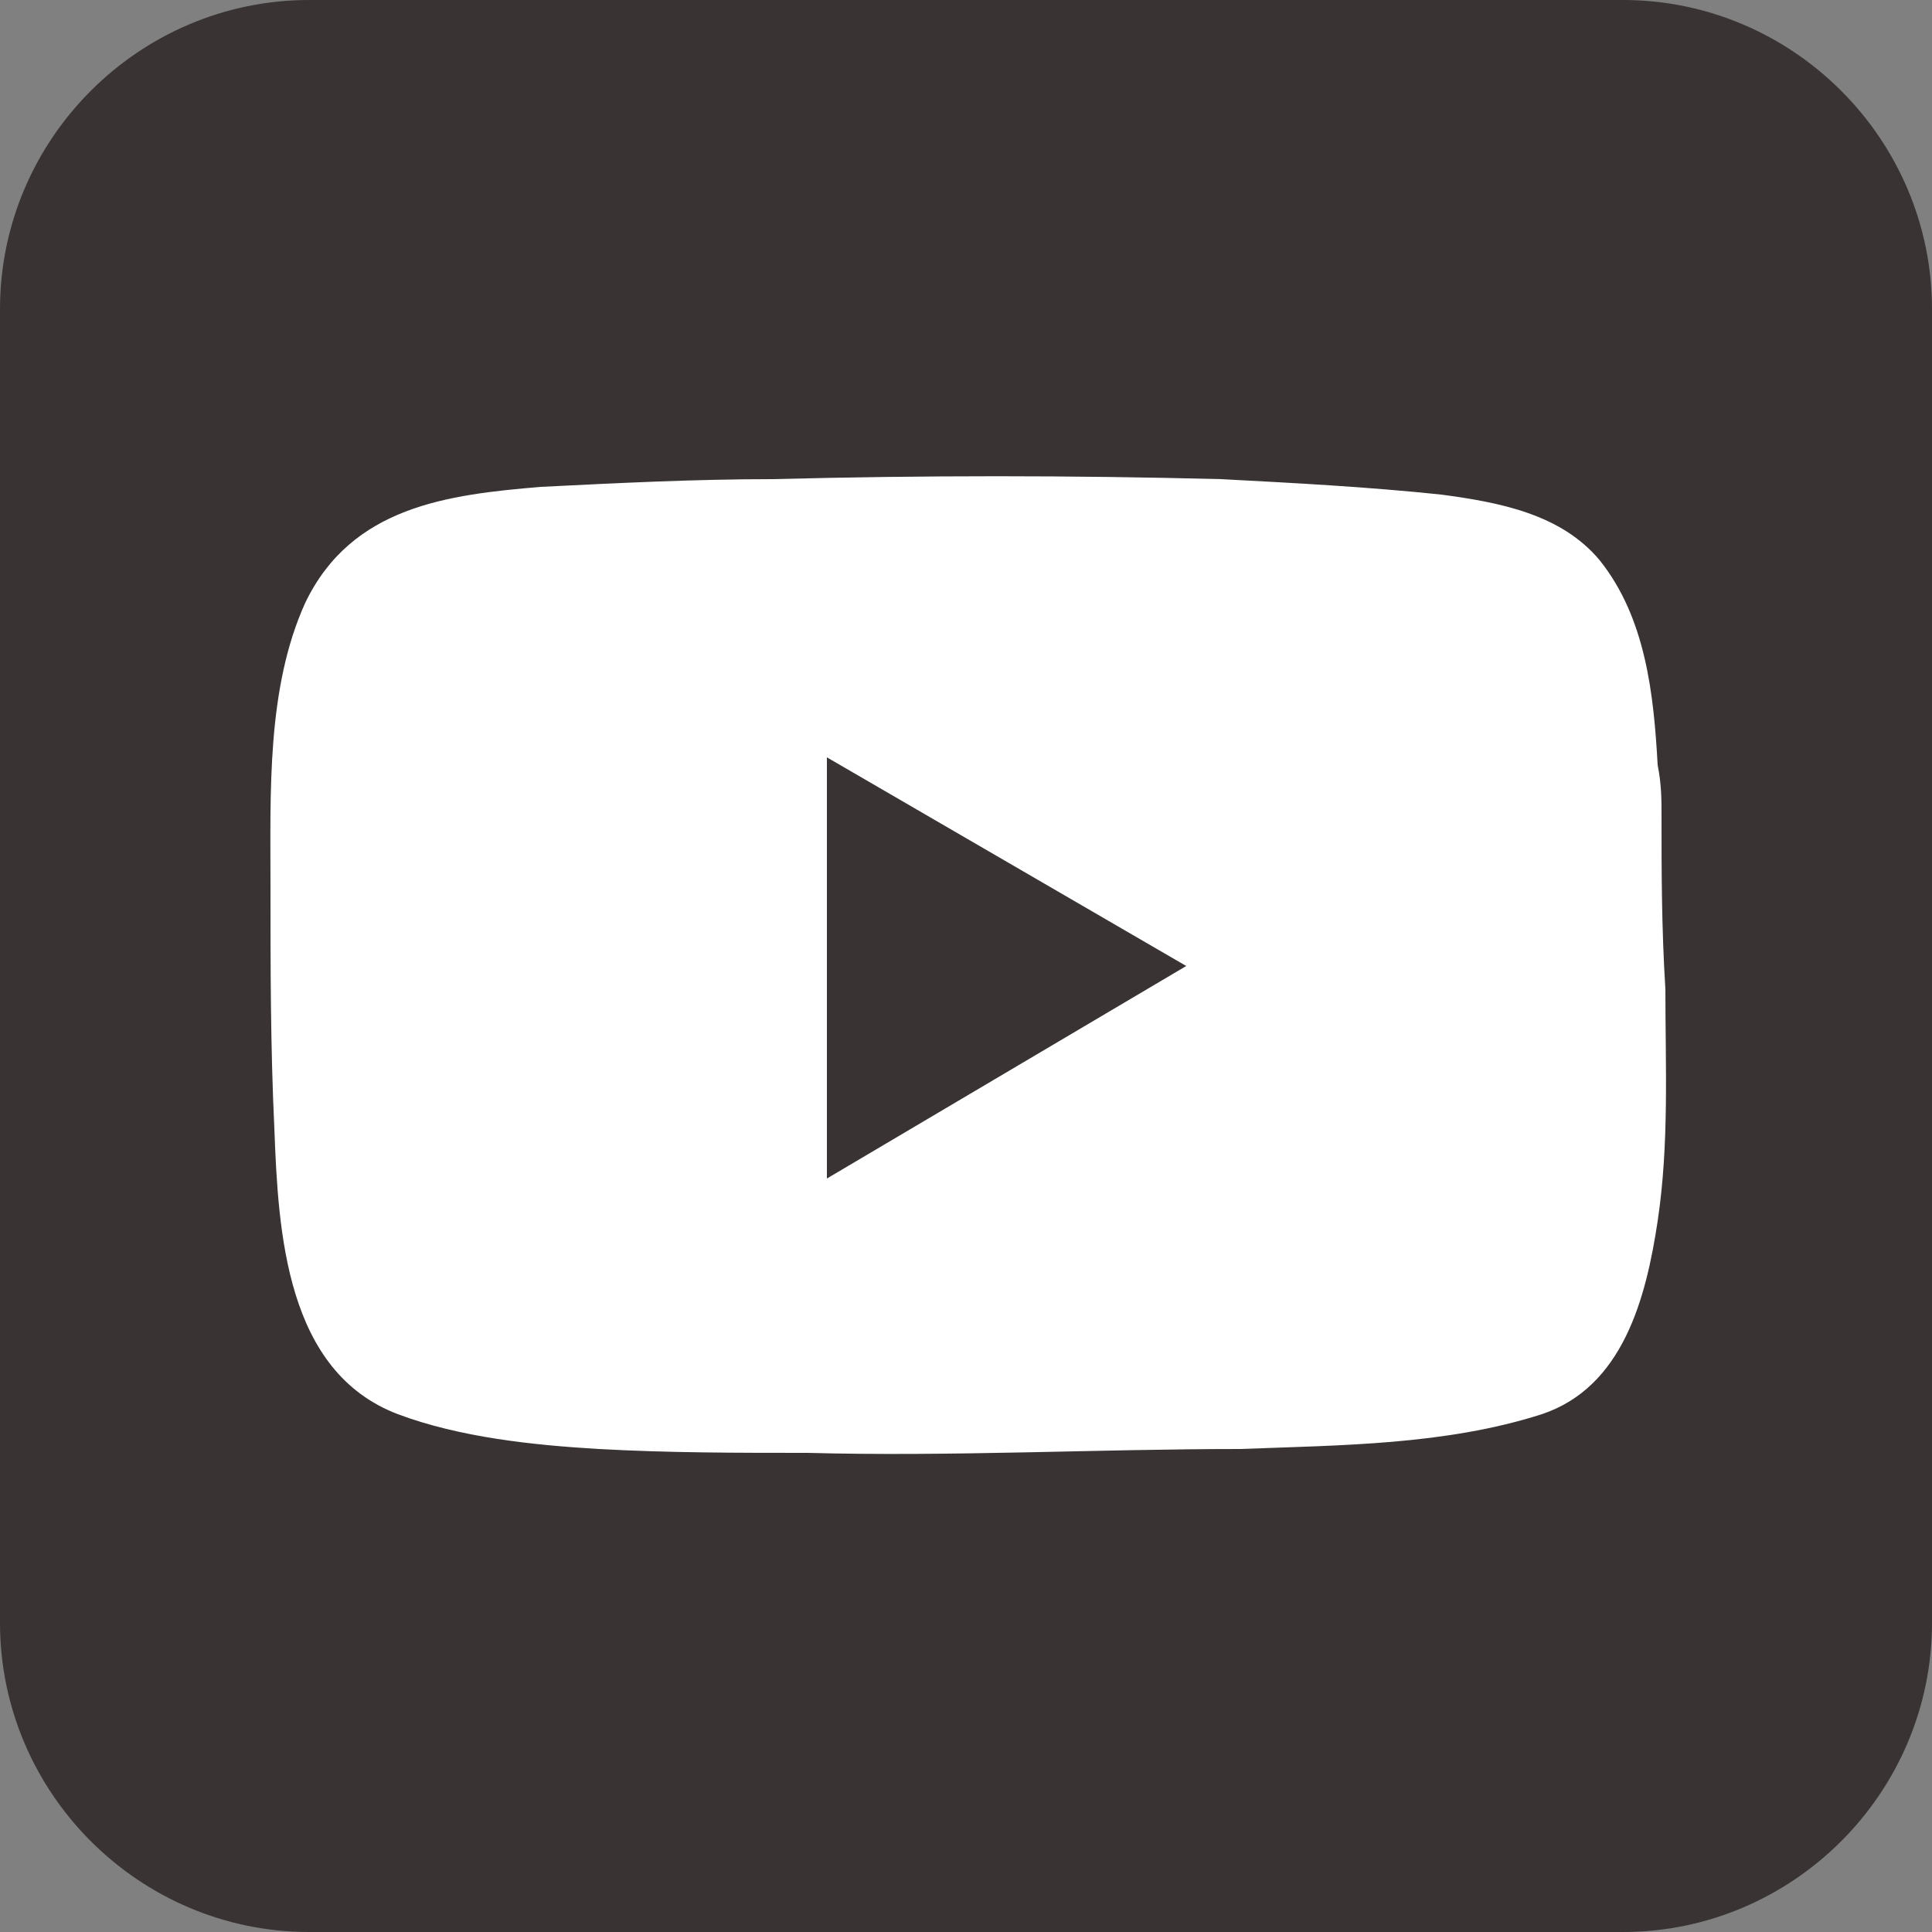 <svg width="50" height="50" viewBox="0 0 50 50" fill="none" xmlns="http://www.w3.org/2000/svg">
<rect x="0" y="0" width="50" height="50" fill="#808080" stroke="none"/>
<g clip-path="url(#clip0_229_44)">
<path d="M42 50H8C3.6 50 0 46.4 0 42V8C0 3.6 3.6 0 8 0H42C46.4 0 50 3.6 50 8V42C50 46.4 46.4 50 42 50Z" fill="#393333"/>
<path d="M43 21.1C43 20.7 43 20.3 42.9 19.8C42.8 18 42.6 16 41.4 14.5C40.4 13.3 38.8 13 37.3 12.8C35.4 12.6 33.5 12.5 31.6 12.4C27.7 12.3 23.9 12.3 20 12.4C18 12.4 16 12.5 14 12.6C11.6 12.8 9.1 13.1 7.9 15.6C6.9 17.8 7 20.5 7 22.9C7 25 7 27.1 7.1 29.2C7.2 31.9 7.4 35.5 10.3 36.6C11.9 37.2 13.8 37.4 15.5 37.5C17.3 37.6 19.1 37.6 20.9 37.6C24.6 37.7 28.4 37.5 32.1 37.5C34.7 37.4 37.4 37.4 39.9 36.6C42 35.9 42.6 33.6 42.9 31.6C43.2 29.6 43.1 27.6 43.1 25.6C43 24 43 22.5 43 21.1Z" fill="white"/>
<path d="M30.7 25L21.4 19.6V30.5L30.7 25Z" fill="#393333"/>
</g>
<defs>
<clipPath id="clip0_229_44">
<rect width="50" height="50" fill="white"/>
</clipPath>
</defs>
</svg>
